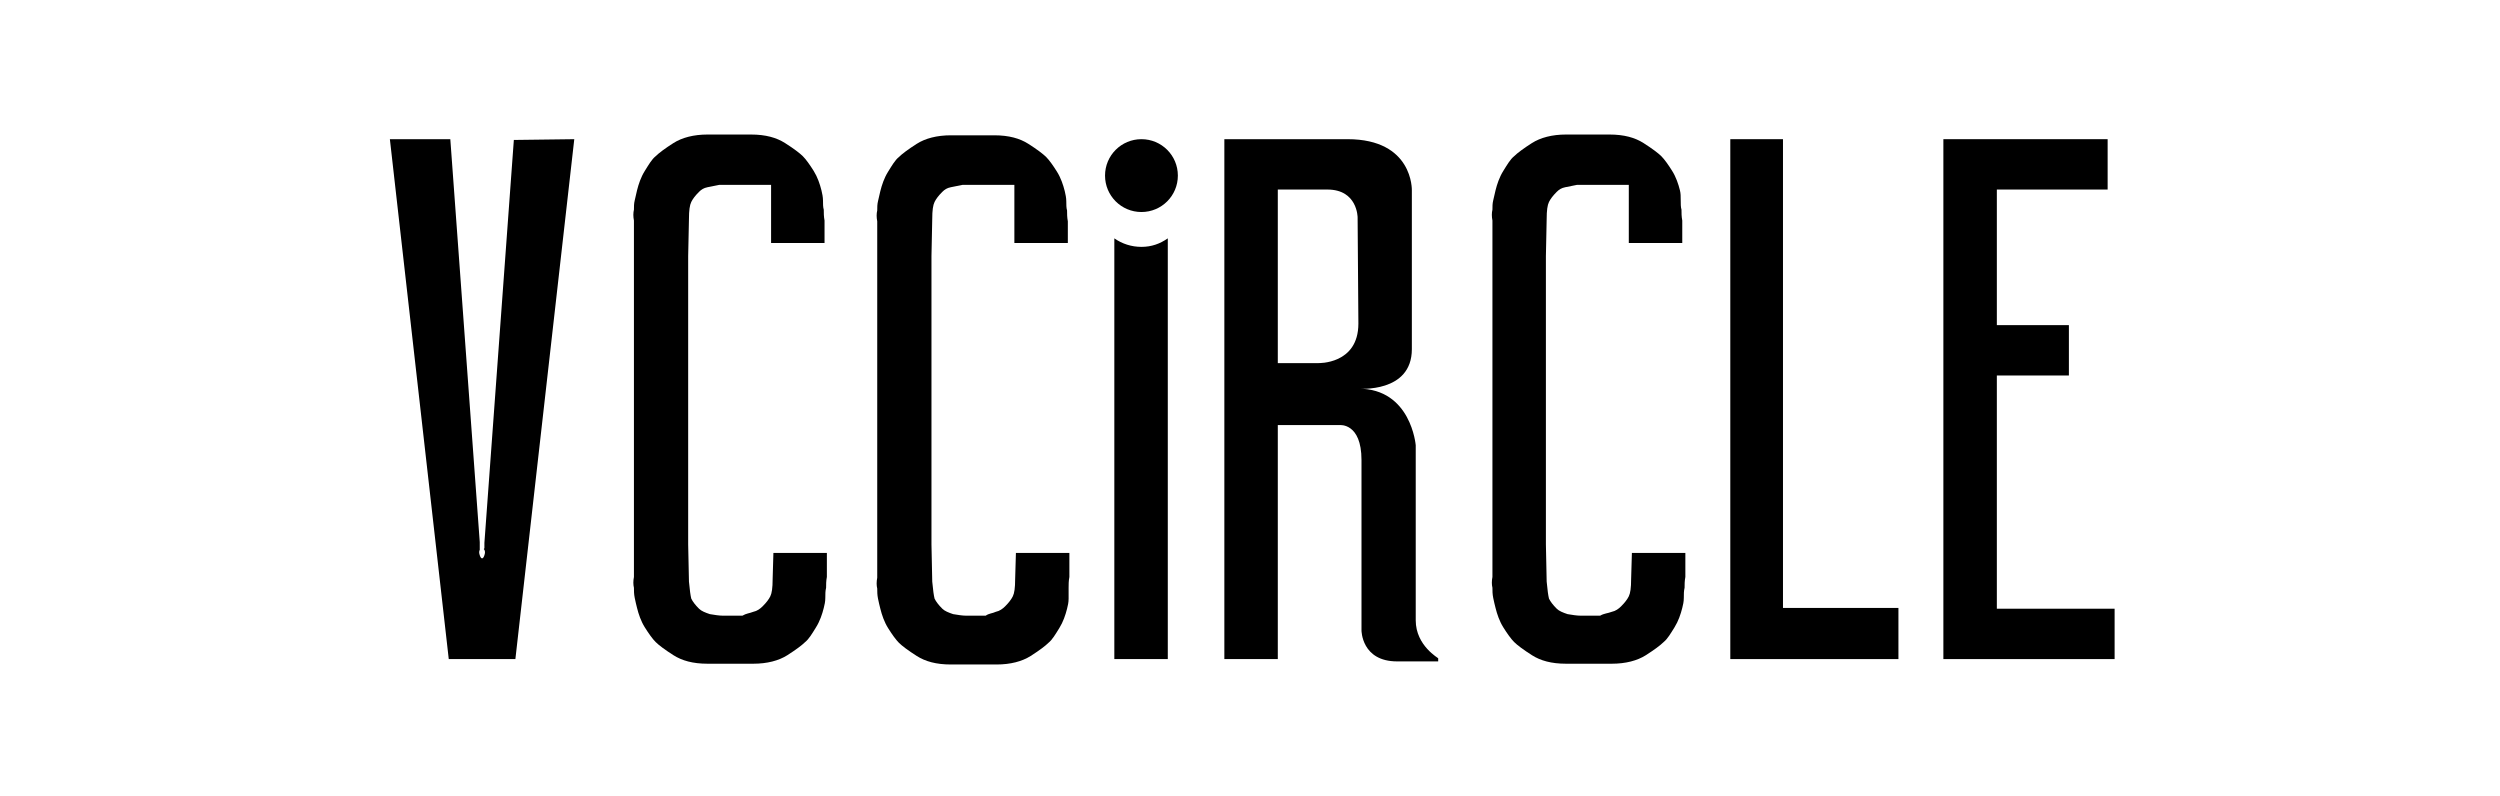 <svg width="223" height="71" viewBox="0 0 223 71" fill="none" xmlns="http://www.w3.org/2000/svg">
<path d="M51.226 12.415L45.973 58.79H40.029L34.777 12.415H40.168L42.794 48.354V48.63V49.045C42.725 49.183 42.725 49.321 42.794 49.529C42.863 49.736 42.932 49.805 43.001 49.805C43.07 49.805 43.139 49.736 43.209 49.529C43.278 49.321 43.278 49.183 43.209 49.045C43.139 48.976 43.139 48.976 43.209 48.907C43.209 48.837 43.209 48.768 43.209 48.699V48.423L45.835 12.484L51.226 12.415Z" fill="black"/>
<path d="M67.191 54.574C67.536 54.505 67.813 54.297 68.02 54.09C68.366 53.745 68.573 53.468 68.711 53.192C68.85 52.915 68.919 52.431 68.919 51.671L68.988 49.321H73.757V51.464C73.688 51.809 73.688 52.155 73.688 52.431C73.618 52.708 73.618 52.984 73.618 53.33C73.618 53.675 73.549 53.952 73.48 54.228C73.342 54.781 73.135 55.403 72.789 55.956C72.444 56.509 72.167 56.993 71.822 57.269C71.545 57.546 70.992 57.96 70.232 58.444C69.472 58.928 68.435 59.204 67.191 59.204H63.113C61.8 59.204 60.833 58.928 60.072 58.444C59.312 57.96 58.759 57.546 58.483 57.269C58.206 56.993 57.861 56.509 57.515 55.956C57.169 55.403 56.962 54.781 56.824 54.228C56.755 53.952 56.686 53.675 56.617 53.33C56.547 52.984 56.547 52.708 56.547 52.431C56.478 52.155 56.478 51.809 56.547 51.464V19.672C56.478 19.326 56.478 18.98 56.547 18.704C56.547 18.427 56.547 18.151 56.617 17.875C56.686 17.598 56.755 17.253 56.824 16.976C56.962 16.423 57.169 15.801 57.515 15.248C57.861 14.695 58.137 14.212 58.483 13.935C58.759 13.659 59.312 13.244 60.072 12.76C60.833 12.277 61.869 12 63.113 12H66.984C68.297 12 69.264 12.277 70.025 12.76C70.785 13.244 71.338 13.659 71.614 13.935C71.891 14.212 72.236 14.695 72.582 15.248C72.927 15.801 73.135 16.423 73.273 16.976C73.342 17.253 73.411 17.598 73.411 17.875C73.411 18.151 73.411 18.497 73.48 18.704C73.48 18.98 73.48 19.326 73.549 19.672V21.676H68.781V16.492H64.15C63.804 16.561 63.459 16.631 63.113 16.7C62.768 16.769 62.56 16.907 62.353 17.114C62.007 17.46 61.8 17.736 61.662 18.013C61.524 18.289 61.455 18.773 61.455 19.533L61.385 22.851V48.561L61.455 51.878C61.524 52.639 61.593 53.122 61.662 53.399C61.8 53.675 62.007 53.952 62.353 54.297C62.56 54.505 62.906 54.643 63.321 54.781C63.735 54.85 64.15 54.919 64.496 54.919H66.223C66.569 54.712 66.845 54.712 67.191 54.574Z" fill="black"/>
<path d="M88.823 54.574C89.169 54.505 89.445 54.297 89.653 54.09C89.998 53.744 90.206 53.468 90.344 53.191C90.482 52.915 90.551 52.431 90.551 51.671L90.62 49.321H95.389V51.464C95.32 51.809 95.32 52.155 95.32 52.431C95.32 52.777 95.32 53.053 95.32 53.399C95.32 53.744 95.251 54.021 95.182 54.297C95.044 54.85 94.836 55.472 94.491 56.025C94.145 56.578 93.869 57.062 93.523 57.338C93.247 57.615 92.694 58.029 91.933 58.513C91.173 58.997 90.137 59.273 88.893 59.273H84.815C83.502 59.273 82.534 58.997 81.774 58.513C81.014 58.029 80.461 57.615 80.184 57.338C79.908 57.062 79.562 56.578 79.217 56.025C78.871 55.472 78.664 54.85 78.526 54.297C78.457 54.021 78.387 53.744 78.318 53.399C78.249 53.053 78.249 52.777 78.249 52.5C78.18 52.224 78.18 51.878 78.249 51.533V19.741C78.18 19.395 78.18 19.049 78.249 18.773C78.249 18.497 78.249 18.22 78.318 17.944C78.387 17.667 78.457 17.322 78.526 17.045C78.664 16.492 78.871 15.87 79.217 15.317C79.562 14.764 79.839 14.281 80.184 14.004C80.461 13.728 81.014 13.313 81.774 12.829C82.534 12.345 83.571 12.069 84.815 12.069H88.685C89.998 12.069 90.966 12.345 91.726 12.829C92.487 13.313 93.039 13.728 93.316 14.004C93.592 14.281 93.938 14.764 94.283 15.317C94.629 15.87 94.836 16.492 94.975 17.045C95.044 17.322 95.113 17.667 95.113 17.944C95.113 18.22 95.113 18.566 95.182 18.773C95.182 19.049 95.182 19.395 95.251 19.741V21.676H90.482V16.492H85.852C85.506 16.561 85.16 16.631 84.815 16.7C84.469 16.769 84.262 16.907 84.055 17.114C83.709 17.46 83.502 17.736 83.364 18.013C83.225 18.289 83.156 18.773 83.156 19.533L83.087 22.851V48.561L83.156 51.878C83.225 52.639 83.294 53.122 83.364 53.399C83.502 53.675 83.709 53.952 84.055 54.297C84.262 54.505 84.608 54.643 85.022 54.781C85.437 54.85 85.852 54.919 86.197 54.919H87.925C88.201 54.712 88.547 54.712 88.823 54.574Z" fill="black"/>
<path d="M143.769 54.574C144.114 54.505 144.391 54.297 144.598 54.09C144.943 53.745 145.151 53.468 145.289 53.192C145.427 52.915 145.496 52.431 145.496 51.671L145.565 49.321H150.334V51.464C150.265 51.809 150.265 52.155 150.265 52.431C150.196 52.708 150.196 52.984 150.196 53.33C150.196 53.675 150.127 53.952 150.058 54.228C149.92 54.781 149.712 55.403 149.367 55.956C149.021 56.509 148.745 56.993 148.399 57.269C148.123 57.546 147.57 57.96 146.81 58.444C146.049 58.928 145.013 59.204 143.769 59.204H139.691C138.378 59.204 137.41 58.928 136.65 58.444C135.89 57.96 135.337 57.546 135.06 57.269C134.784 56.993 134.438 56.509 134.093 55.956C133.747 55.403 133.54 54.781 133.402 54.228C133.332 53.952 133.263 53.675 133.194 53.33C133.125 52.984 133.125 52.708 133.125 52.431C133.056 52.155 133.056 51.809 133.125 51.464V19.672C133.056 19.326 133.056 18.98 133.125 18.704C133.125 18.427 133.125 18.151 133.194 17.875C133.263 17.598 133.332 17.253 133.402 16.976C133.54 16.423 133.747 15.801 134.093 15.248C134.438 14.695 134.715 14.212 135.06 13.935C135.337 13.659 135.89 13.244 136.65 12.76C137.41 12.277 138.447 12 139.691 12H143.561C144.874 12 145.842 12.277 146.602 12.76C147.362 13.244 147.915 13.659 148.192 13.935C148.468 14.212 148.814 14.695 149.159 15.248C149.505 15.801 149.712 16.423 149.85 16.976C149.92 17.253 149.92 17.529 149.92 17.875C149.92 18.151 149.92 18.497 149.989 18.704C149.989 18.98 149.989 19.326 150.058 19.672V21.676H145.289V16.492H140.658C140.313 16.561 139.967 16.631 139.622 16.7C139.276 16.769 139.069 16.907 138.861 17.114C138.516 17.46 138.309 17.736 138.17 18.013C138.032 18.289 137.963 18.773 137.963 19.533L137.894 22.851V48.561L137.963 51.878C138.032 52.639 138.101 53.122 138.17 53.399C138.309 53.675 138.516 53.952 138.861 54.297C139.069 54.505 139.414 54.643 139.829 54.781C140.244 54.85 140.658 54.919 141.004 54.919H142.732C143.077 54.712 143.423 54.712 143.769 54.574Z" fill="black"/>
<path d="M154.343 12.415H159.042V54.228H169.34V58.79H154.343V12.415Z" fill="black"/>
<path d="M173.349 12.415H188.001V16.907H178.118V29.002H184.545V33.494H178.118V54.297H188.623V58.79H173.349V12.415Z" fill="black"/>
<path d="M105.065 15.663C105.065 17.46 103.614 18.912 101.817 18.912C100.02 18.912 98.569 17.46 98.569 15.663C98.569 13.866 100.02 12.415 101.817 12.415C103.614 12.415 105.065 13.866 105.065 15.663Z" fill="black"/>
<path d="M101.817 22.021C100.918 22.021 100.089 21.745 99.398 21.261V58.789H104.167V21.261C103.475 21.745 102.715 22.021 101.817 22.021Z" fill="black"/>
<path d="M121.168 28.864C121.168 32.527 117.574 32.389 117.574 32.389H113.98V16.907H118.404C121.099 16.907 121.099 19.395 121.099 19.395L121.168 28.864ZM126.283 55.334V39.715C126.283 39.715 125.868 34.669 121.168 34.669C121.168 34.669 125.937 35.084 125.937 31.145V16.976C125.937 16.976 126.075 12.415 120.201 12.415C114.326 12.415 109.212 12.415 109.212 12.415V58.79H113.98V37.918H119.51C119.51 37.918 121.445 37.71 121.445 41.028V56.233C121.445 56.233 121.445 58.997 124.624 58.997H128.287V58.721C128.356 58.721 126.283 57.615 126.283 55.334Z" fill="black"/>
</svg>
